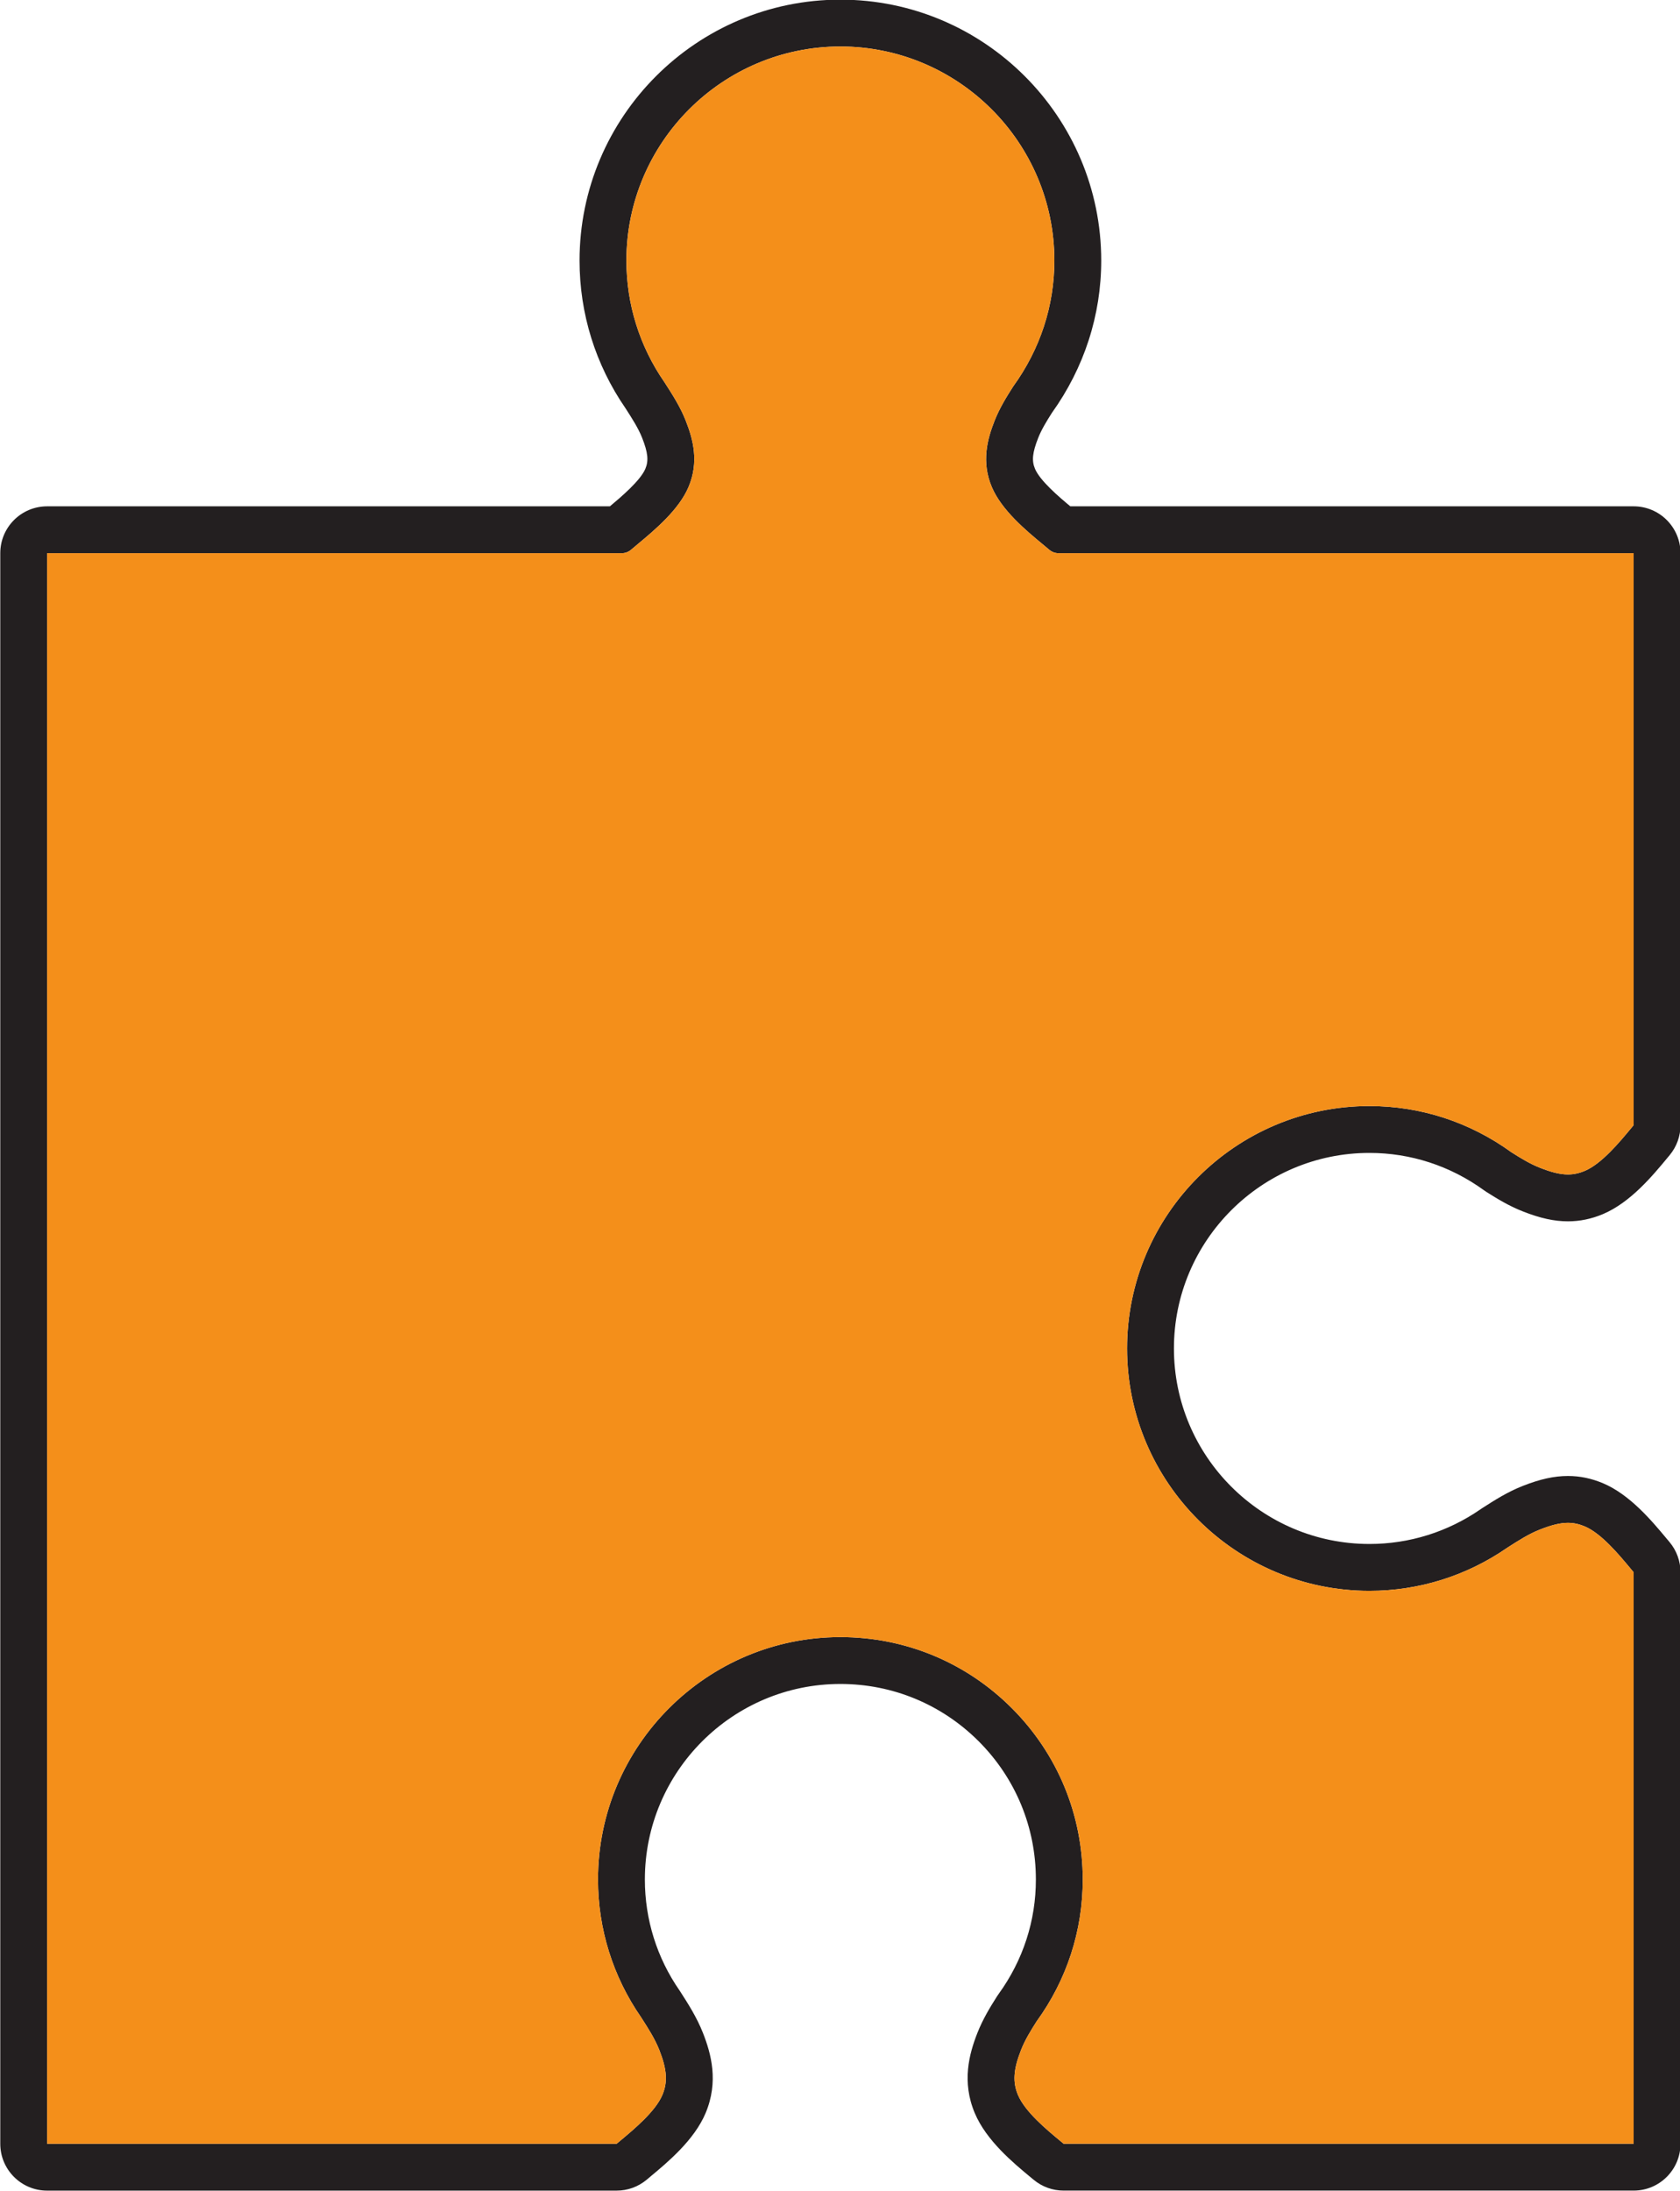 <?xml version="1.0" encoding="UTF-8" standalone="no"?><svg xmlns="http://www.w3.org/2000/svg" xmlns:xlink="http://www.w3.org/1999/xlink" fill="#000000" height="280.5" preserveAspectRatio="xMidYMid meet" version="1" viewBox="105.0 72.4 215.1 280.5" width="215.1" zoomAndPan="magnify"><g><g id="change1_1"><path d="M 212.602 72.355 C 194.184 72.355 179.203 87.34 179.203 105.754 C 179.203 112.539 181.234 119.074 185.086 124.664 C 185.938 125.988 186.742 127.242 187.219 128.461 C 187.961 130.344 188.066 131.379 187.629 132.414 C 186.992 133.926 184.539 136.008 183.09 137.219 L 111.035 137.219 C 107.723 137.219 105.035 139.902 105.035 143.219 L 105.035 346.844 C 105.035 350.156 107.723 352.844 111.035 352.844 L 183.953 352.844 C 185.359 352.844 186.723 352.348 187.801 351.445 L 188.066 351.223 L 188.277 351.043 C 190.504 349.191 193.883 346.375 195.336 342.93 C 197.039 338.891 196.051 335.32 195.004 332.656 C 194.215 330.656 193.109 328.934 192.133 327.414 L 192.02 327.242 C 189.105 323.043 187.566 318.121 187.566 313.012 C 187.566 299.211 198.797 287.98 212.598 287.98 C 219.285 287.98 225.57 290.586 230.301 295.312 C 235.027 300.039 237.629 306.324 237.629 313.012 C 237.633 318.293 235.984 323.355 232.863 327.664 C 232.789 327.762 232.723 327.859 232.66 327.961 C 231.773 329.352 230.852 330.859 230.141 332.656 C 229.094 335.324 228.109 338.895 229.809 342.926 C 231.293 346.441 234.727 349.285 237 351.168 L 237.352 351.457 C 238.426 352.352 239.781 352.84 241.184 352.84 L 314.164 352.84 C 317.48 352.84 320.164 350.152 320.164 346.84 L 320.164 273.68 C 320.164 272.27 319.668 270.902 318.762 269.82 L 318.633 269.664 L 318.371 269.355 C 316.508 267.117 313.691 263.742 310.25 262.289 C 308.758 261.66 307.289 261.355 305.754 261.355 C 303.992 261.355 302.215 261.746 299.984 262.621 C 297.988 263.406 296.344 264.465 294.75 265.488 L 294.582 265.602 C 290.371 268.516 285.445 270.059 280.336 270.059 C 266.535 270.059 255.305 258.828 255.305 245.027 C 255.305 231.227 266.535 219.996 280.336 219.996 C 285.613 219.996 290.68 221.648 294.992 224.77 C 295.09 224.84 295.191 224.91 295.293 224.977 C 296.688 225.859 298.199 226.785 299.977 227.484 C 302.215 228.363 303.996 228.754 305.754 228.754 C 307.289 228.754 308.758 228.449 310.246 227.824 C 313.77 226.332 316.609 222.895 318.492 220.621 L 318.785 220.27 C 319.676 219.191 320.164 217.84 320.164 216.441 L 320.164 143.219 C 320.164 139.902 317.477 137.219 314.164 137.219 L 242.039 137.219 C 240.531 135.965 238.152 133.93 237.516 132.414 C 237.078 131.379 237.184 130.344 237.926 128.461 C 238.34 127.406 238.992 126.34 239.684 125.25 C 243.812 119.484 245.996 112.746 245.996 105.754 C 245.996 87.34 231.016 72.355 212.602 72.355 Z M 212.602 78.355 C 227.707 78.355 239.996 90.648 239.996 105.754 C 239.996 111.535 238.191 117.082 234.719 121.879 C 233.863 123.215 232.977 124.648 232.34 126.266 C 231.402 128.652 230.629 131.527 231.988 134.75 C 233.246 137.727 236.41 140.348 238.508 142.082 L 239.344 142.781 C 239.672 143.062 240.09 143.219 240.523 143.219 L 314.164 143.219 L 314.164 216.441 L 313.875 216.793 C 312.363 218.617 310.078 221.379 307.918 222.293 C 307.195 222.598 306.508 222.754 305.754 222.754 C 304.758 222.754 303.645 222.48 302.18 221.902 C 300.875 221.391 299.656 220.637 298.512 219.91 C 293.172 216.043 286.887 213.996 280.336 213.996 C 263.227 213.996 249.305 227.914 249.305 245.027 C 249.305 262.141 263.227 276.059 280.336 276.059 C 286.672 276.059 292.773 274.148 298 270.531 C 299.406 269.629 300.738 268.77 302.18 268.207 C 303.641 267.633 304.754 267.355 305.754 267.355 C 306.508 267.355 307.195 267.512 307.918 267.816 C 310.02 268.703 312.273 271.41 313.766 273.203 C 313.906 273.367 314.039 273.527 314.164 273.68 L 314.164 346.84 L 241.184 346.84 L 240.84 346.555 C 239.012 345.043 236.25 342.762 235.336 340.594 C 234.641 338.945 234.75 337.336 235.723 334.855 C 236.238 333.543 236.992 332.328 237.719 331.184 C 241.59 325.848 243.633 319.562 243.629 313.012 C 243.629 304.723 240.402 296.93 234.543 291.07 C 228.684 285.207 220.887 281.98 212.598 281.98 C 195.488 281.98 181.566 295.902 181.566 313.012 C 181.566 319.348 183.477 325.449 187.086 330.66 C 187.996 332.074 188.852 333.41 189.422 334.855 C 190.398 337.336 190.504 338.945 189.809 340.594 C 188.922 342.695 186.215 344.953 184.426 346.445 C 184.262 346.582 184.102 346.719 183.953 346.844 L 111.035 346.844 L 111.035 143.219 L 184.621 143.219 C 185.062 143.219 185.484 143.055 185.816 142.766 C 186.086 142.531 186.402 142.27 186.758 141.973 C 188.816 140.258 191.93 137.66 193.156 134.746 C 194.52 131.527 193.742 128.652 192.805 126.266 C 192.105 124.484 191.105 122.93 190.074 121.332 C 186.887 116.734 185.203 111.344 185.203 105.754 C 185.203 90.648 197.492 78.355 212.602 78.355" fill="#231f20"/></g><g id="change2_1"><path d="M 240.84 346.555 L 241.184 346.84 L 314.164 346.84 L 314.164 273.68 C 314.039 273.527 313.906 273.367 313.766 273.203 C 312.273 271.41 310.02 268.703 307.918 267.816 C 306.238 267.109 304.746 267.195 302.18 268.207 C 300.738 268.77 299.406 269.629 298 270.531 C 292.773 274.148 286.672 276.059 280.336 276.059 C 263.227 276.059 249.305 262.141 249.305 245.027 C 249.305 227.914 263.227 213.996 280.336 213.996 C 286.887 213.996 293.172 216.043 298.512 219.91 C 299.656 220.637 300.875 221.391 302.18 221.902 C 304.75 222.914 306.238 223 307.918 222.293 C 310.078 221.379 312.363 218.617 313.875 216.793 L 314.164 216.441 L 314.164 143.219 L 240.523 143.219 C 240.09 143.219 239.672 143.062 239.344 142.781 L 238.508 142.082 C 236.41 140.348 233.246 137.727 231.988 134.75 C 230.629 131.527 231.402 128.652 232.34 126.266 C 232.977 124.648 233.863 123.215 234.719 121.879 C 238.191 117.082 239.996 111.535 239.996 105.754 C 239.996 90.648 227.707 78.355 212.602 78.355 C 197.492 78.355 185.203 90.648 185.203 105.754 C 185.203 111.344 186.887 116.734 190.074 121.332 C 191.105 122.93 192.105 124.484 192.805 126.266 C 193.742 128.652 194.52 131.527 193.156 134.746 C 191.93 137.66 188.816 140.258 186.758 141.973 C 186.402 142.27 186.086 142.531 185.816 142.766 C 185.484 143.055 185.062 143.219 184.621 143.219 L 111.035 143.219 L 111.035 346.844 L 183.953 346.844 C 184.102 346.719 184.262 346.582 184.426 346.445 C 186.215 344.953 188.922 342.695 189.809 340.594 C 190.504 338.945 190.398 337.336 189.422 334.855 C 188.852 333.41 187.996 332.074 187.086 330.66 C 183.477 325.449 181.566 319.348 181.566 313.012 C 181.566 295.902 195.488 281.98 212.598 281.98 C 220.887 281.98 228.684 285.207 234.543 291.07 C 240.402 296.93 243.629 304.723 243.629 313.012 C 243.633 319.562 241.59 325.848 237.719 331.184 C 236.992 332.328 236.238 333.543 235.723 334.855 C 234.75 337.336 234.641 338.945 235.336 340.594 C 236.25 342.762 239.012 345.043 240.84 346.555" fill="#f48f1a"/></g></g></svg>